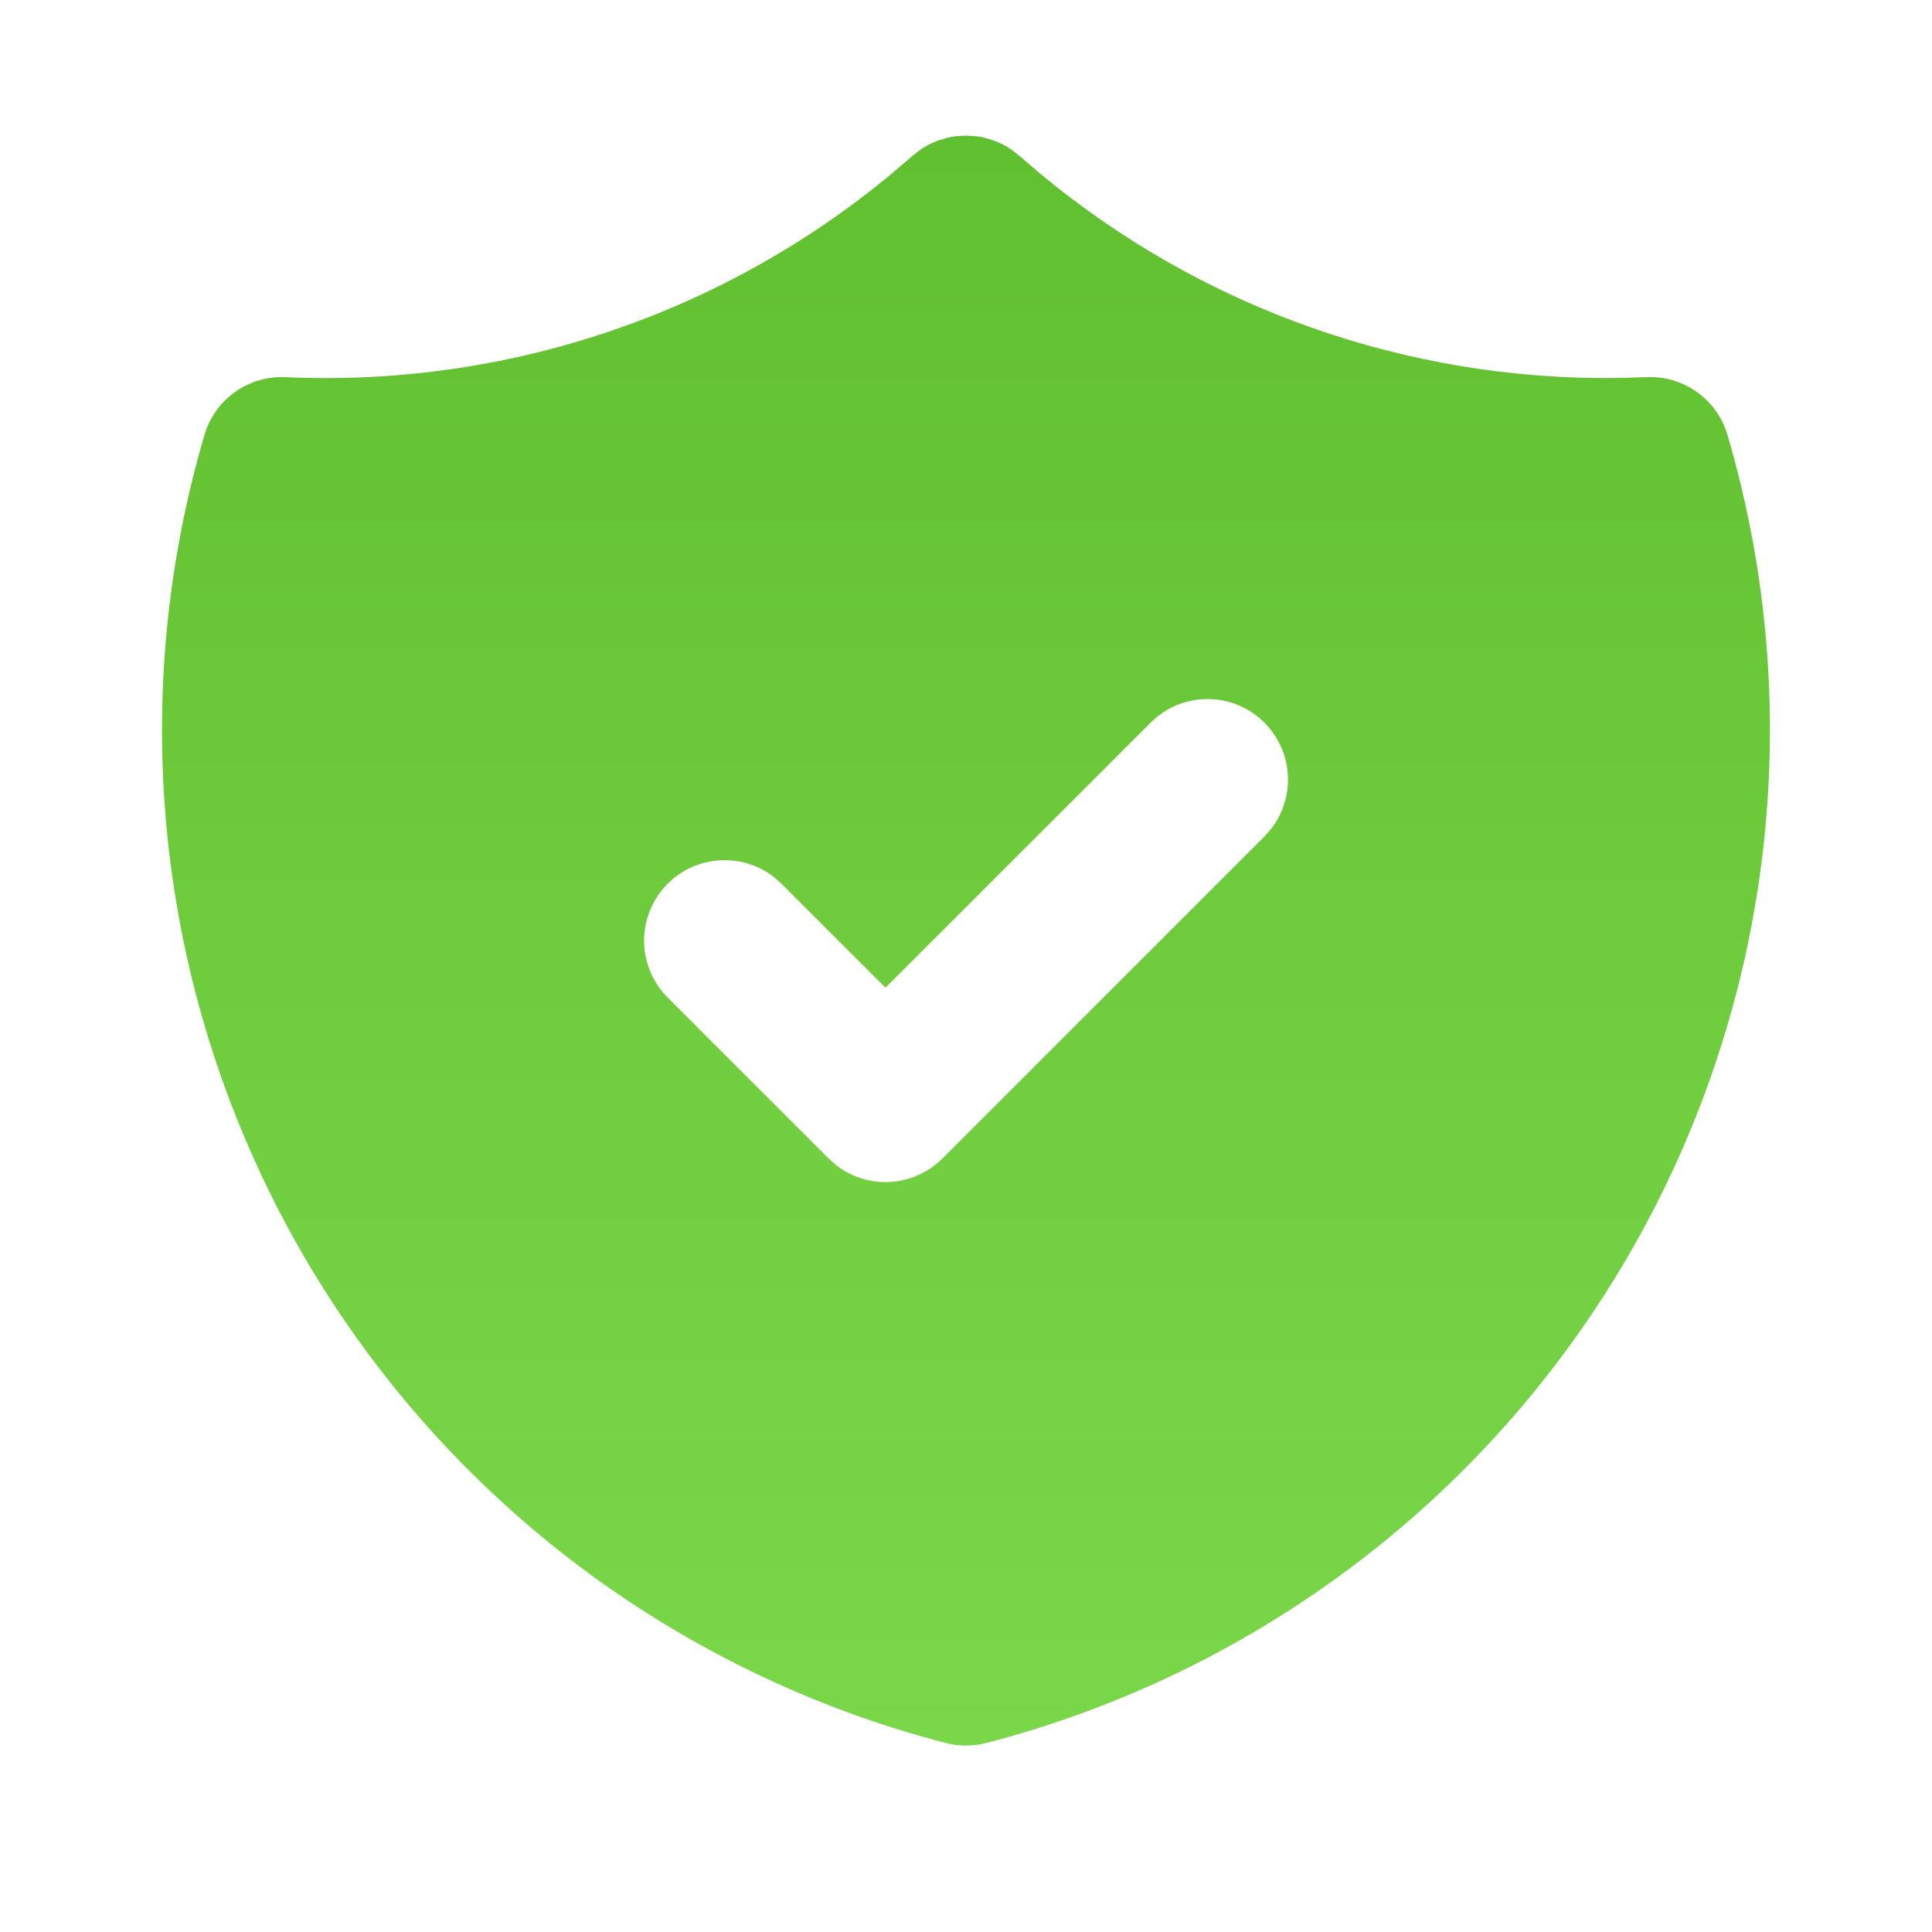 <svg width="38" height="38" viewBox="0 0 38 38" fill="none" xmlns="http://www.w3.org/2000/svg">
<g clip-path="url(#clip0_9974_6508)">
<path d="M18.997 2.667L19.183 2.678L19.277 2.69L19.373 2.711L19.549 2.765C19.671 2.81 19.786 2.869 19.893 2.942L20.058 3.072L20.461 3.417C23.655 6.07 27.692 7.495 31.844 7.434L32.385 7.418C32.739 7.402 33.089 7.505 33.377 7.711C33.666 7.917 33.877 8.213 33.977 8.553C34.755 11.2 34.993 13.976 34.677 16.717C34.361 19.457 33.497 22.106 32.137 24.506C30.777 26.906 28.948 29.009 26.76 30.688C24.571 32.367 22.068 33.59 19.397 34.283C19.137 34.35 18.863 34.35 18.602 34.283C15.932 33.59 13.428 32.368 11.239 30.689C9.051 29.009 7.222 26.907 5.862 24.507C4.502 22.107 3.638 19.458 3.322 16.717C3.006 13.976 3.244 11.2 4.022 8.553C4.121 8.213 4.333 7.917 4.621 7.711C4.91 7.505 5.259 7.402 5.613 7.418C9.947 7.616 14.199 6.19 17.537 3.417L17.953 3.061L18.105 2.942C18.212 2.869 18.328 2.81 18.449 2.765L18.626 2.711C18.688 2.696 18.751 2.685 18.815 2.678L18.997 2.667ZM24.871 14.214C24.724 14.067 24.549 13.95 24.357 13.87C24.165 13.79 23.959 13.749 23.751 13.749C23.543 13.749 23.337 13.79 23.144 13.87C22.952 13.95 22.777 14.067 22.631 14.214L17.416 19.426L15.369 17.381L15.22 17.249C14.902 17.003 14.502 16.887 14.102 16.925C13.701 16.964 13.33 17.153 13.064 17.454C12.798 17.756 12.657 18.148 12.669 18.55C12.682 18.952 12.847 19.334 13.13 19.619L16.297 22.786L16.446 22.918C16.751 23.154 17.131 23.271 17.516 23.247C17.901 23.222 18.263 23.059 18.536 22.786L24.869 16.453L25.001 16.304C25.237 15.999 25.354 15.619 25.33 15.234C25.306 14.849 25.142 14.486 24.869 14.214H24.871Z" fill="url(#paint0_linear_9974_6508)"/>
</g>
<defs>
<linearGradient id="paint0_linear_9974_6508" x1="18.999" y1="2.667" x2="18.999" y2="34.333" gradientUnits="userSpaceOnUse">
<stop stop-color="#61C02F"/>
<stop offset="1" stop-color="#7BD74A"/>
</linearGradient>
<clipPath id="clip0_9974_6508">
<rect width="38" height="38" fill="white"/>
</clipPath>
</defs>
</svg>
